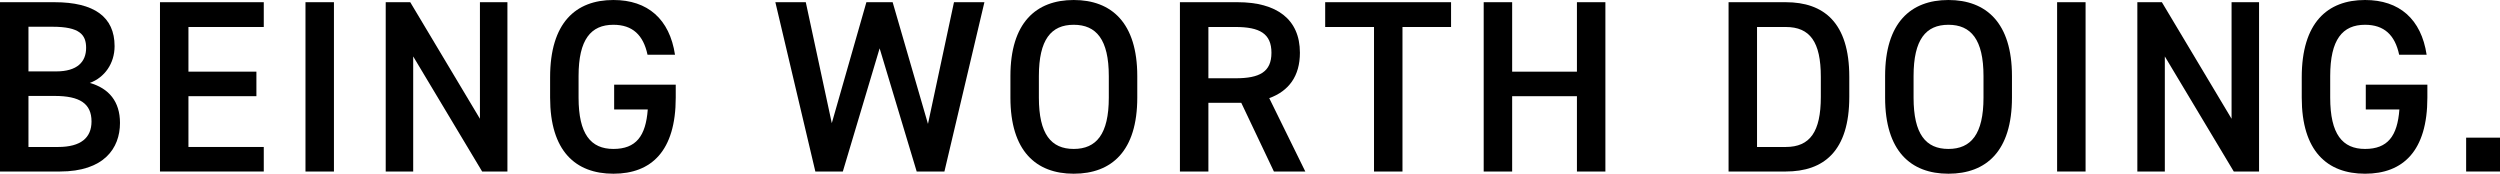 <?xml version="1.0" encoding="UTF-8"?><svg id="a" xmlns="http://www.w3.org/2000/svg" viewBox="0 0 611.33 42.48"><path d="M13.32,.54c9.72,0,14.7,3.6,14.7,10.74,0,4.26-2.46,7.68-6.06,9,4.68,1.32,7.38,4.56,7.38,9.78,0,6.24-3.96,11.88-14.7,11.88H0V.54H13.32ZM6.96,17.46h6.78c5.16,0,7.32-2.34,7.32-5.76,0-3.24-1.62-5.16-8.22-5.16H6.96v10.92Zm0,18.48h7.26c5.58,0,8.16-2.28,8.16-6.24,0-4.38-2.88-6.24-9-6.24H6.96v12.48Z"/><path d="M64.5,.54V6.6h-18.42v10.92h16.62v6h-16.62v12.42h18.42v6h-25.38V.54h25.38Z"/><path d="M81.66,41.94h-6.96V.54h6.96V41.94Z"/><path d="M124.08,.54V41.94h-6.18l-16.86-28.14v28.14h-6.72V.54h6l17.04,28.5V.54h6.72Z"/><path d="M165.24,20.7v3.18c0,13.02-5.94,18.6-15.24,18.6s-15.48-5.58-15.48-18.6v-4.98c0-13.32,6.24-18.9,15.48-18.9,8.4,0,13.74,4.68,15.06,13.38h-6.72c-1.02-4.8-3.66-7.32-8.34-7.32-5.52,0-8.52,3.6-8.52,12.54v5.28c0,8.94,3,12.54,8.52,12.54s7.92-3.12,8.4-9.66h-8.22v-6.06h15.06Z"/><path d="M206.1,41.94h-6.72L189.6,.54h7.44l6.36,29.58L211.86,.54h6.42l8.64,29.76L233.28,.54h7.44l-9.78,41.4h-6.78l-9.06-30.12-9,30.12Z"/><path d="M262.56,42.48c-9.24,0-15.48-5.58-15.48-18.6v-5.28c0-13.02,6.24-18.6,15.48-18.6s15.54,5.58,15.54,18.6v5.28c0,13.02-6.24,18.6-15.54,18.6Zm-8.52-18.6c0,8.94,3,12.54,8.52,12.54s8.58-3.6,8.58-12.54v-5.28c0-8.94-3.06-12.54-8.58-12.54s-8.52,3.6-8.52,12.54v5.28Z"/><path d="M311.51,41.94l-7.98-16.8h-8.04v16.8h-6.96V.54h14.1c9.54,0,15.24,4.14,15.24,12.36,0,5.7-2.7,9.36-7.5,11.1l8.82,17.94h-7.68Zm-9.36-22.8c5.88,0,8.76-1.56,8.76-6.24s-2.88-6.3-8.76-6.3h-6.66v12.54h6.66Z"/><path d="M354.83,.54V6.6h-11.88V41.94h-6.96V6.6h-11.94V.54h30.78Z"/><path d="M369.77,17.52h15.84V.54h6.96V41.94h-6.96V23.52h-15.84v18.42h-6.96V.54h6.96V17.52Z"/><path d="M422.69,41.94V.54h13.98c9.3,0,15.54,4.98,15.54,18.24v4.92c0,13.26-6.24,18.24-15.54,18.24h-13.98Zm22.56-18.24v-4.92c0-8.52-2.64-12.18-8.58-12.18h-7.02v29.34h7.02c5.94,0,8.58-3.72,8.58-12.24Z"/><path d="M476.45,42.48c-9.24,0-15.48-5.58-15.48-18.6v-5.28c0-13.02,6.24-18.6,15.48-18.6s15.54,5.58,15.54,18.6v5.28c0,13.02-6.24,18.6-15.54,18.6Zm-8.52-18.6c0,8.94,3,12.54,8.52,12.54s8.58-3.6,8.58-12.54v-5.28c0-8.94-3.06-12.54-8.58-12.54s-8.52,3.6-8.52,12.54v5.28Z"/><path d="M509.99,41.94h-6.96V.54h6.96V41.94Z"/><path d="M552.41,.54V41.94h-6.18l-16.86-28.14v28.14h-6.72V.54h6l17.04,28.5V.54h6.72Z"/><path d="M593.57,20.7v3.18c0,13.02-5.94,18.6-15.24,18.6s-15.48-5.58-15.48-18.6v-4.98c0-13.32,6.24-18.9,15.48-18.9,8.4,0,13.74,4.68,15.06,13.38h-6.72c-1.02-4.8-3.66-7.32-8.34-7.32-5.52,0-8.52,3.6-8.52,12.54v5.28c0,8.94,3,12.54,8.52,12.54s7.92-3.12,8.4-9.66h-8.22v-6.06h15.06Z"/><path d="M611.33,41.94h-8.28v-8.28h8.28v8.28Z"/></svg>